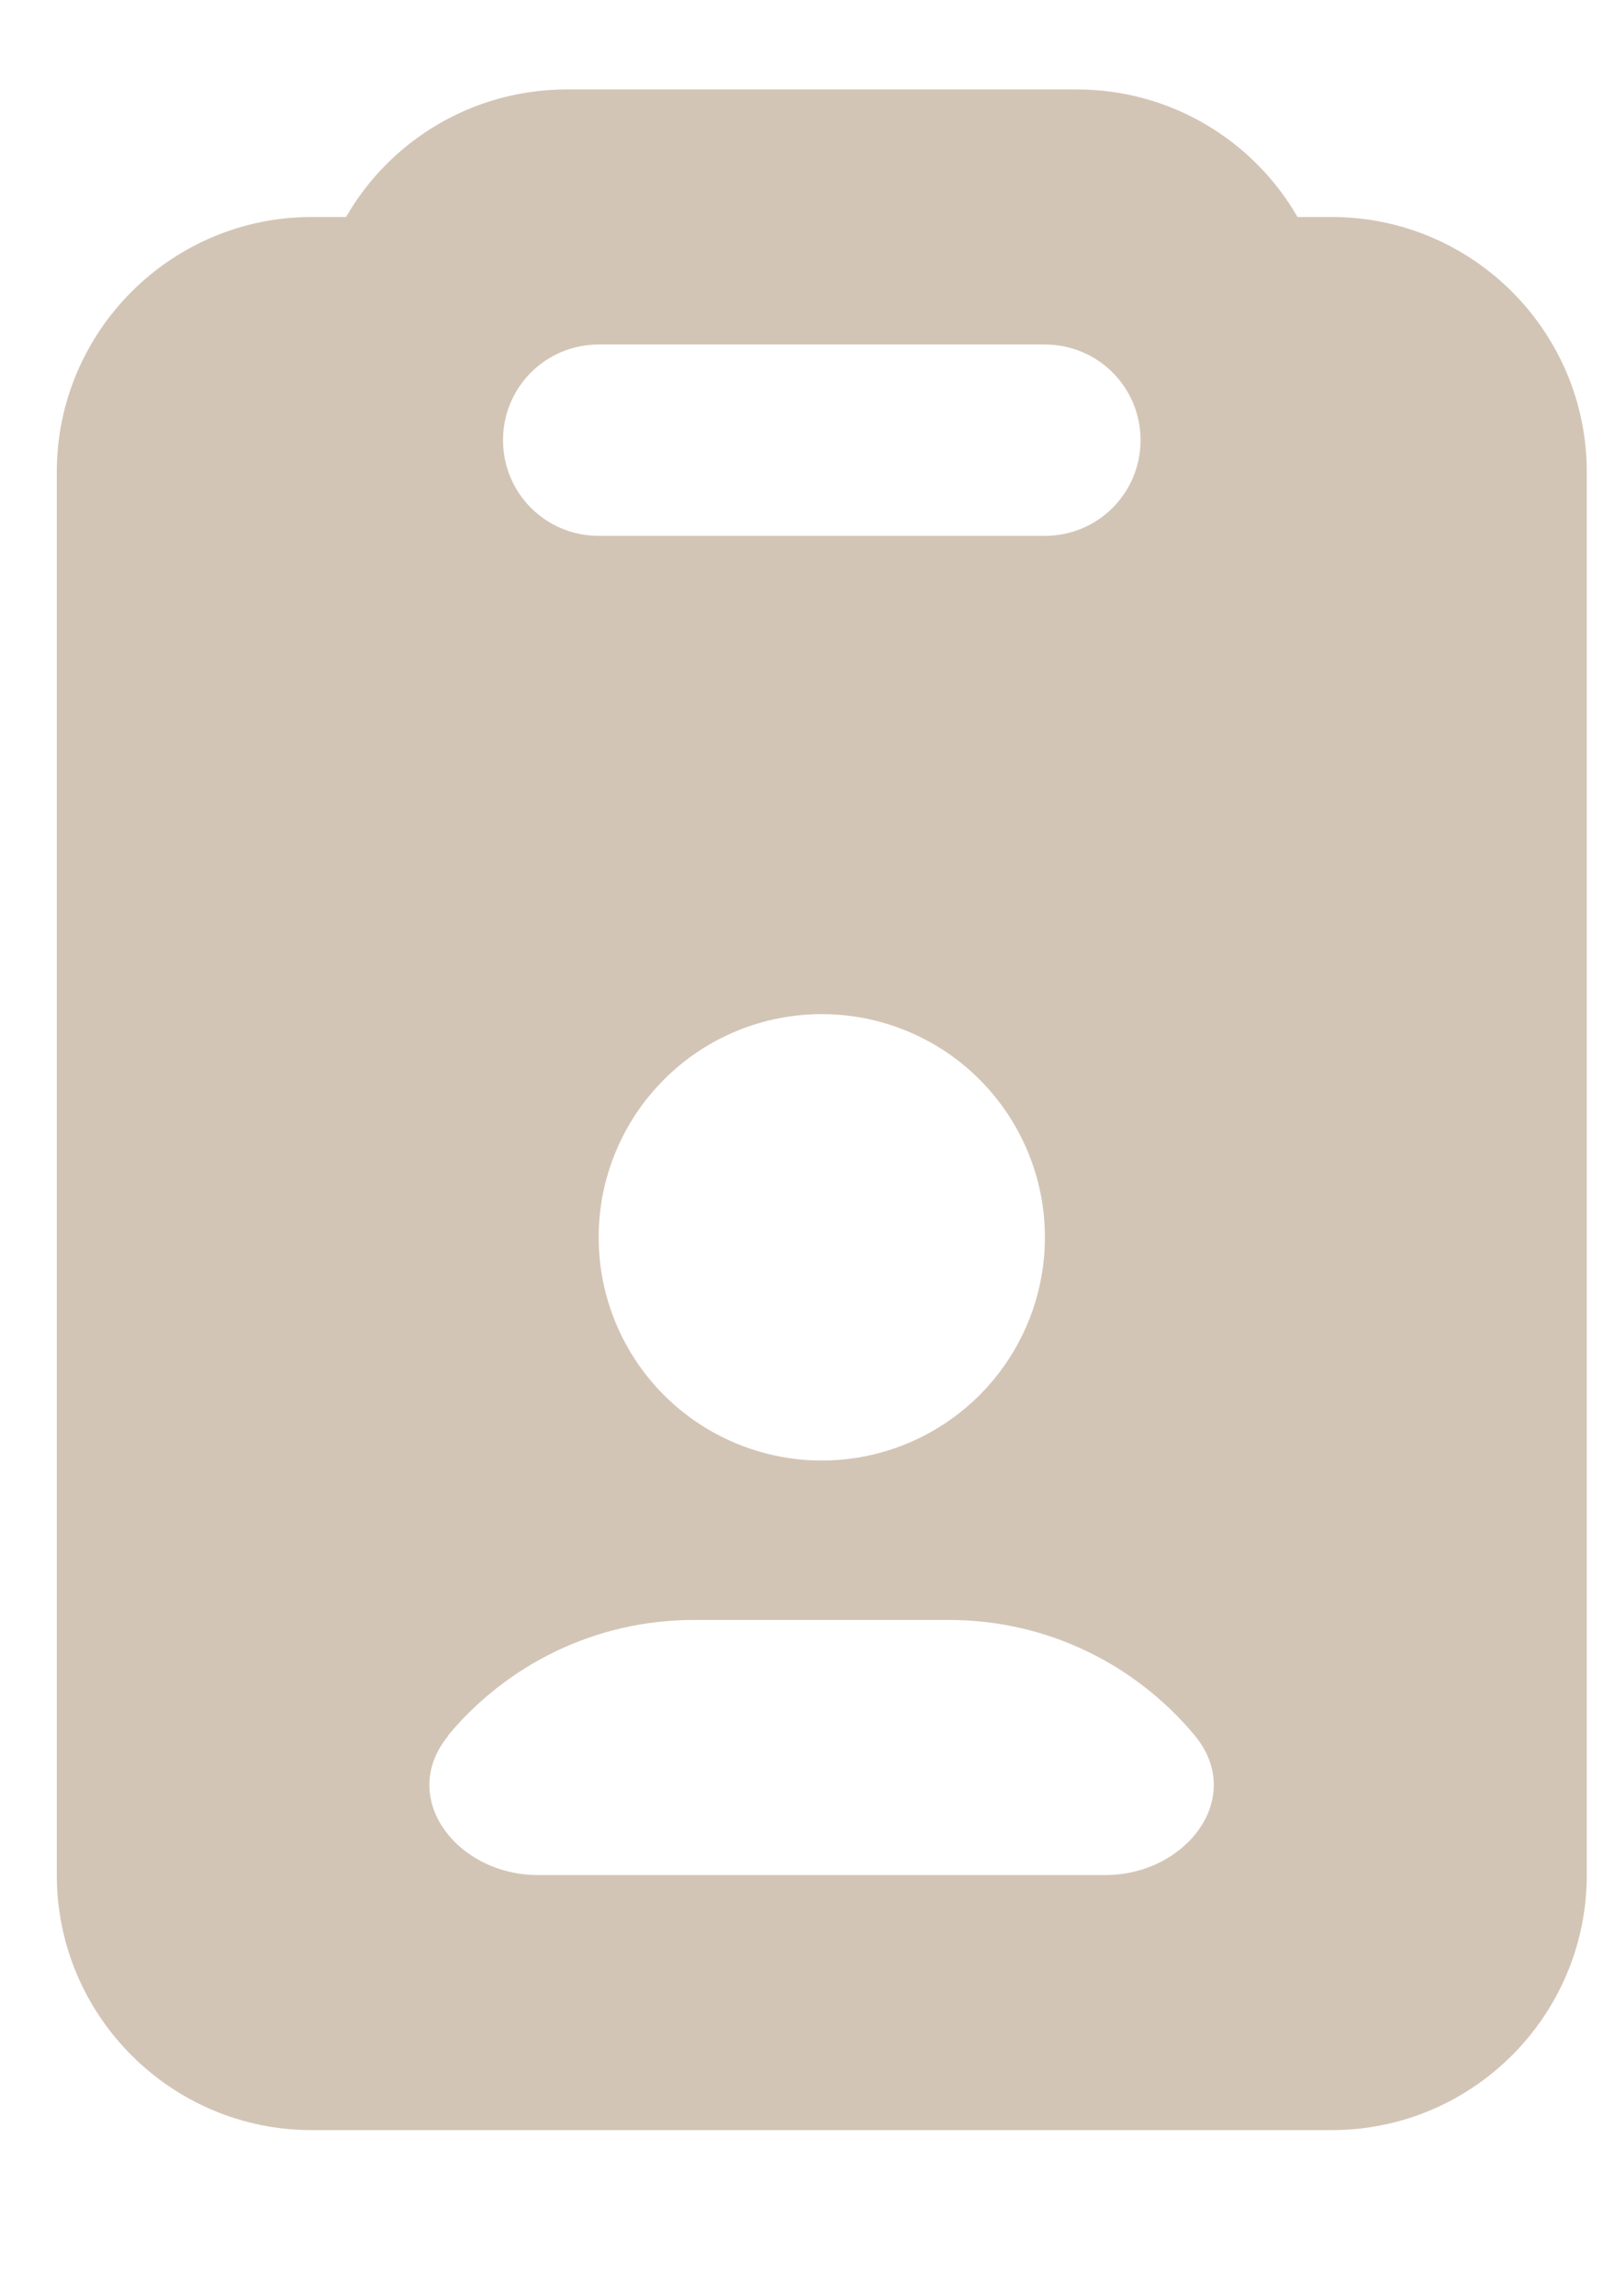 <svg width="19" height="27" viewBox="0 0 19 27" fill="none" xmlns="http://www.w3.org/2000/svg">
<g clip-path="url(#clip0_15_2856)">
<path d="M15.265 2.552H15.668C17.323 2.552 18.668 3.897 18.668 5.552V22.052C18.668 23.706 17.323 25.052 15.668 25.052H3.668C2.013 25.052 0.668 23.706 0.668 22.052V5.552C0.668 3.897 2.013 2.552 3.668 2.552H4.071C4.587 1.656 5.557 1.052 6.668 1.052H12.668C13.779 1.052 14.749 1.656 15.265 2.552ZM12.293 6.302C12.916 6.302 13.418 5.8 13.418 5.177C13.418 4.553 12.916 4.052 12.293 4.052H7.043C6.42 4.052 5.918 4.553 5.918 5.177C5.918 5.8 6.42 6.302 7.043 6.302H12.293ZM9.668 17.177C10.364 17.177 11.032 16.9 11.524 16.408C12.016 15.916 12.293 15.248 12.293 14.552C12.293 13.856 12.016 13.188 11.524 12.696C11.032 12.203 10.364 11.927 9.668 11.927C8.972 11.927 8.304 12.203 7.812 12.696C7.32 13.188 7.043 13.856 7.043 14.552C7.043 15.248 7.32 15.916 7.812 16.408C8.304 16.9 8.972 17.177 9.668 17.177ZM5.276 20.411C4.671 21.142 5.379 22.052 6.326 22.052H13.005C13.952 22.052 14.66 21.142 14.056 20.411C13.366 19.581 12.326 19.052 11.163 19.052H8.163C7.001 19.052 5.96 19.581 5.271 20.411H5.276Z" fill="#D3C5B6"/>
</g>
<defs>
<clipPath id="clip0_15_2856">
<rect width="18" height="26.233" fill="white" transform="translate(0.668 0.052)"/>
</clipPath>
</defs>
</svg>
